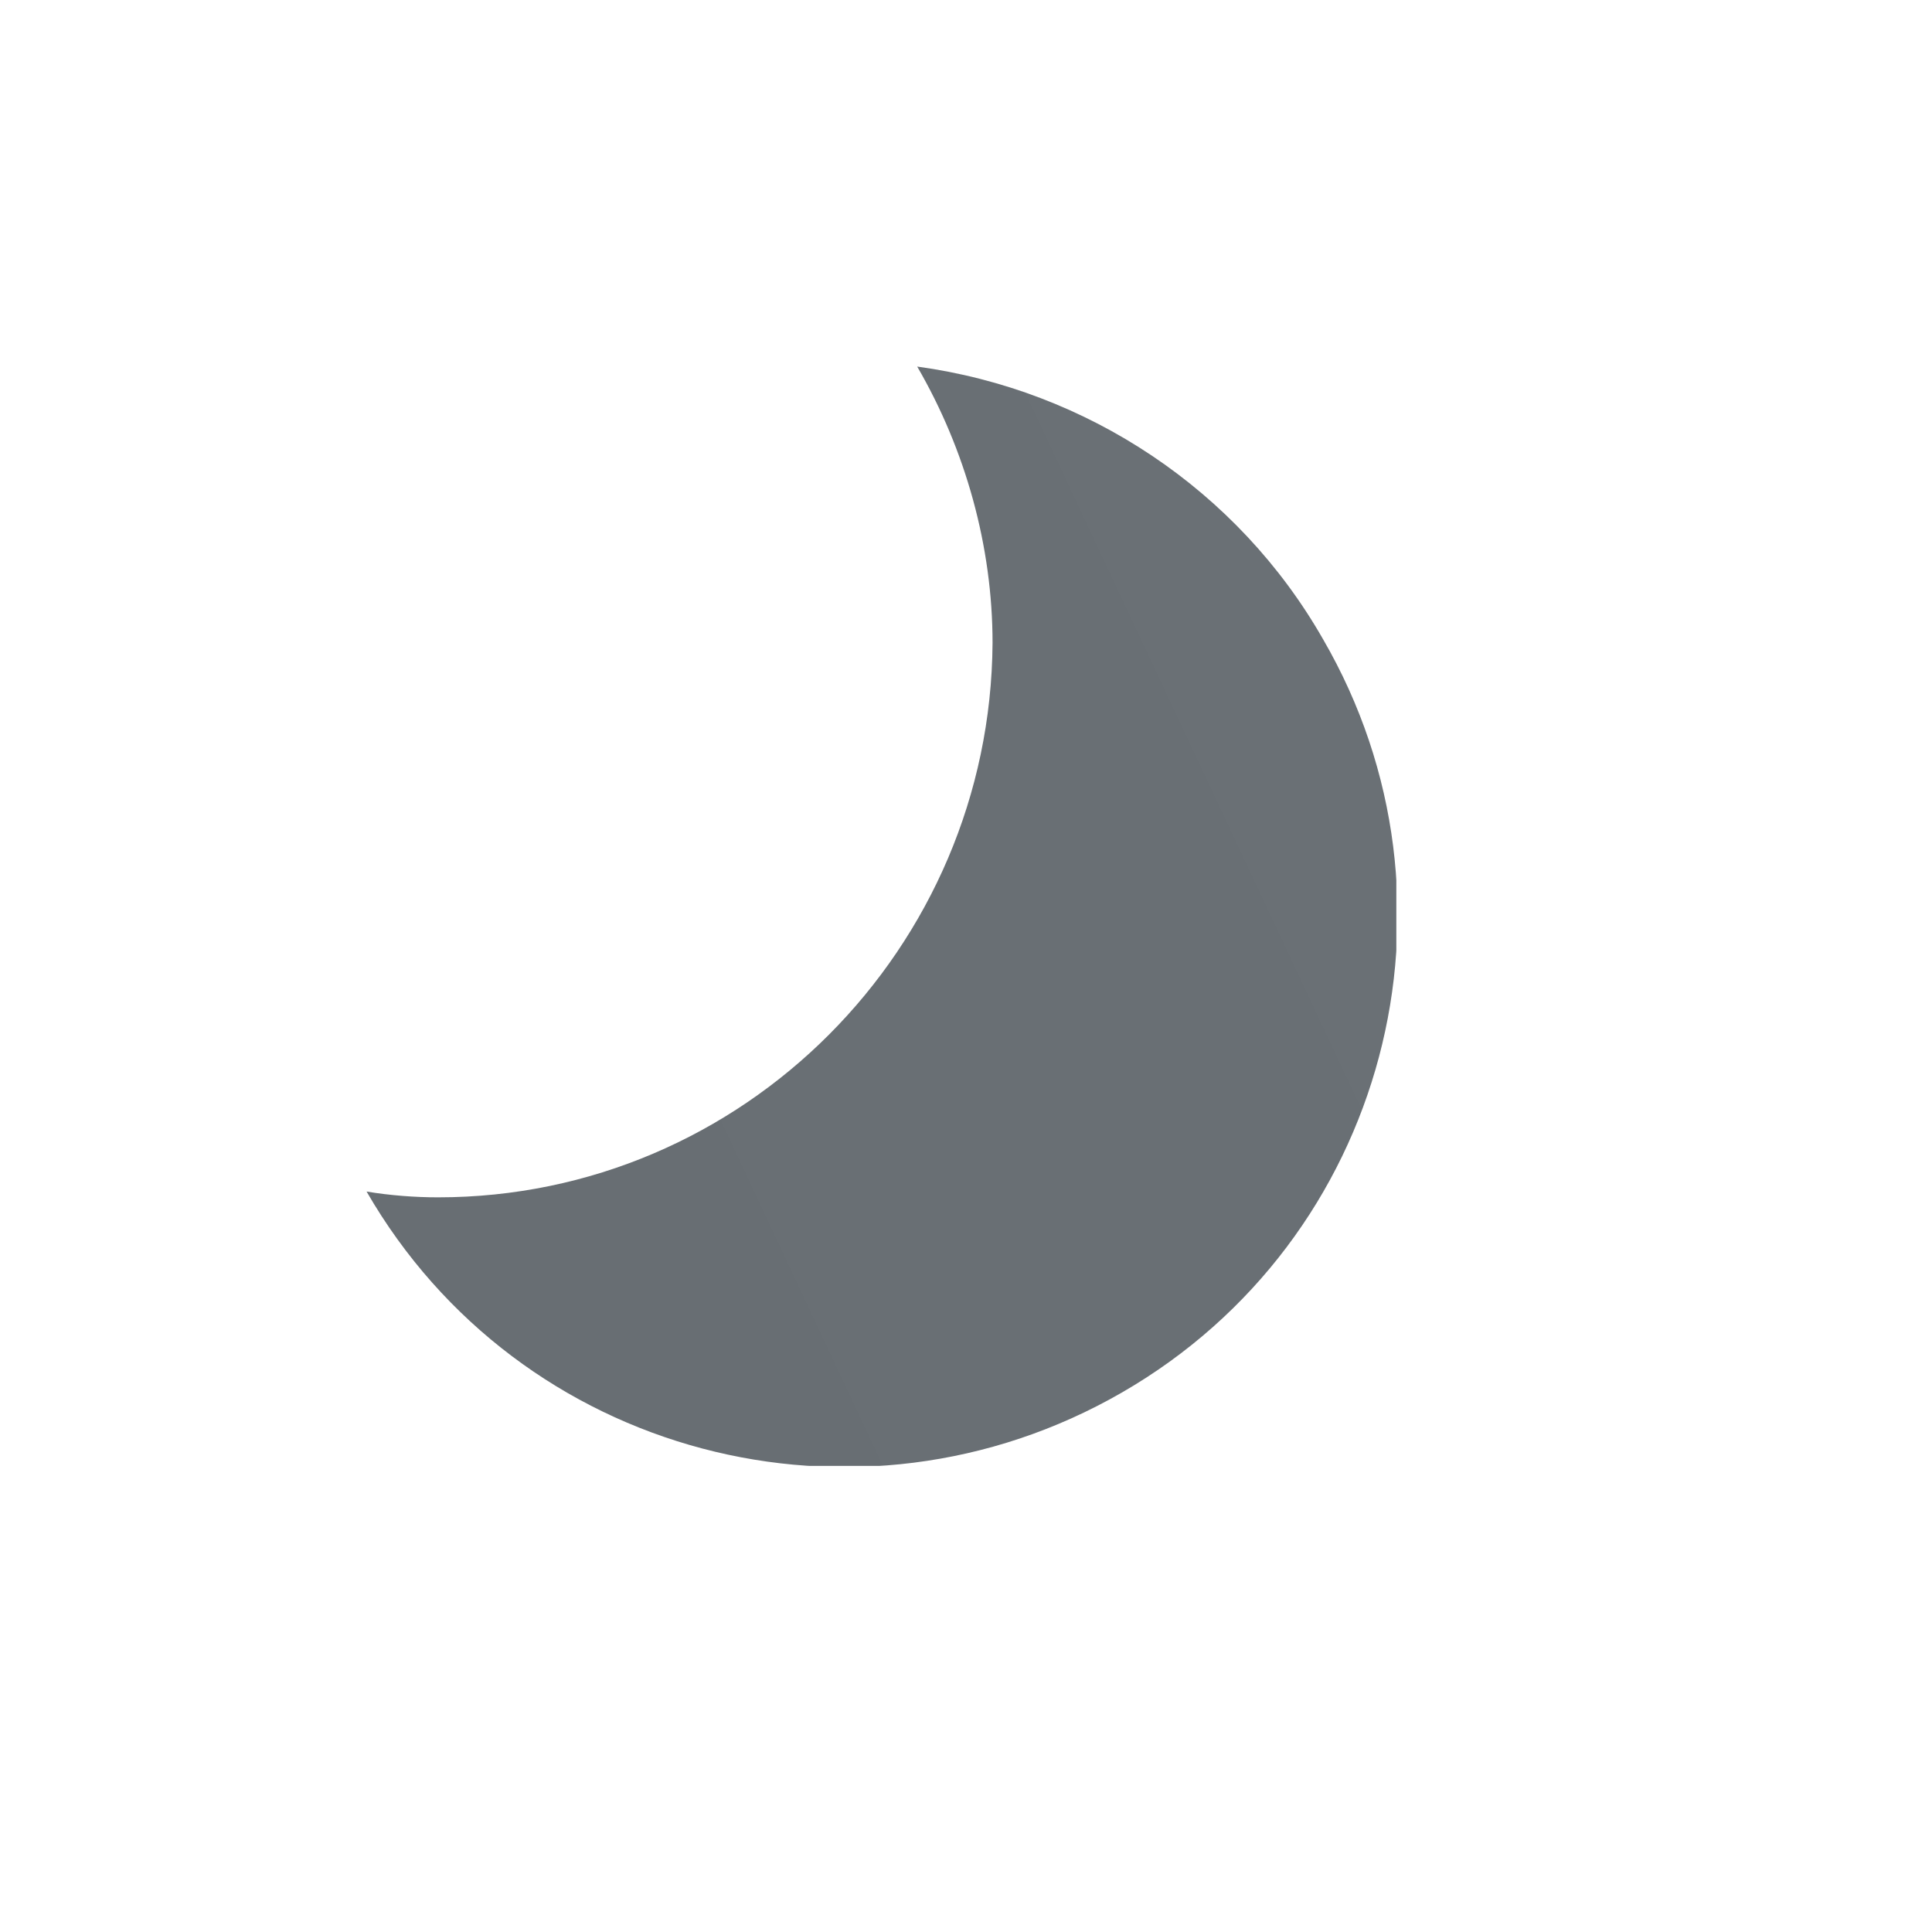 <?xml version="1.0" encoding="utf-8"?>
<!-- Generator: Adobe Illustrator 24.0.1, SVG Export Plug-In . SVG Version: 6.00 Build 0)  -->
<svg version="1.1" id="Layer_1" xmlns="http://www.w3.org/2000/svg" xmlns:xlink="http://www.w3.org/1999/xlink" x="0px" y="0px"
	 viewBox="0 0 100 100" style="enable-background:new 0 0 100 100;" xml:space="preserve">
<style type="text/css">
	.st0{fill:url(#SVGID_1_);}
</style>
<symbol  id="moon" viewBox="-26.7 -28.5 53.3 56.9">
	
		<linearGradient id="SVGID_1_" gradientUnits="userSpaceOnUse" x1="7535.65" y1="-8550.931" x2="7536.65" y2="-8551.431" gradientTransform="matrix(53.347 0 0 56.947 -402026.5 486964.844)">
		<stop  offset="0" style="stop-color:#686E73"/>
		<stop  offset="1" style="stop-color:#6A7075"/>
	</linearGradient>
	<path class="st0" d="M1.8-28.5c2.5,4.3,3.9,9.3,3.9,14.3C5.6,1.6-7.2,14.5-23,14.5c-1.2,0-2.5-0.1-3.7-0.3
		c7.9,13.7,25.4,18.3,39.1,10.4S30.7-0.8,22.8-14.4C18.4-22.1,10.6-27.3,1.8-28.5z"/>
</symbol>
<symbol  id="s01n" viewBox="-26.7 -28.5 53.3 56.9">
	<use xlink:href="#moon"  width="53.3" height="56.9" x="-26.7" y="-28.5" style="overflow:visible;"/>
</symbol>
<use xlink:href="#s01n"  width="53.3" height="56.9" x="-26.7" y="-28.5" transform="matrix(1 0 0 1 45.674 47.474)" style="overflow:visible;"/>
</svg>

